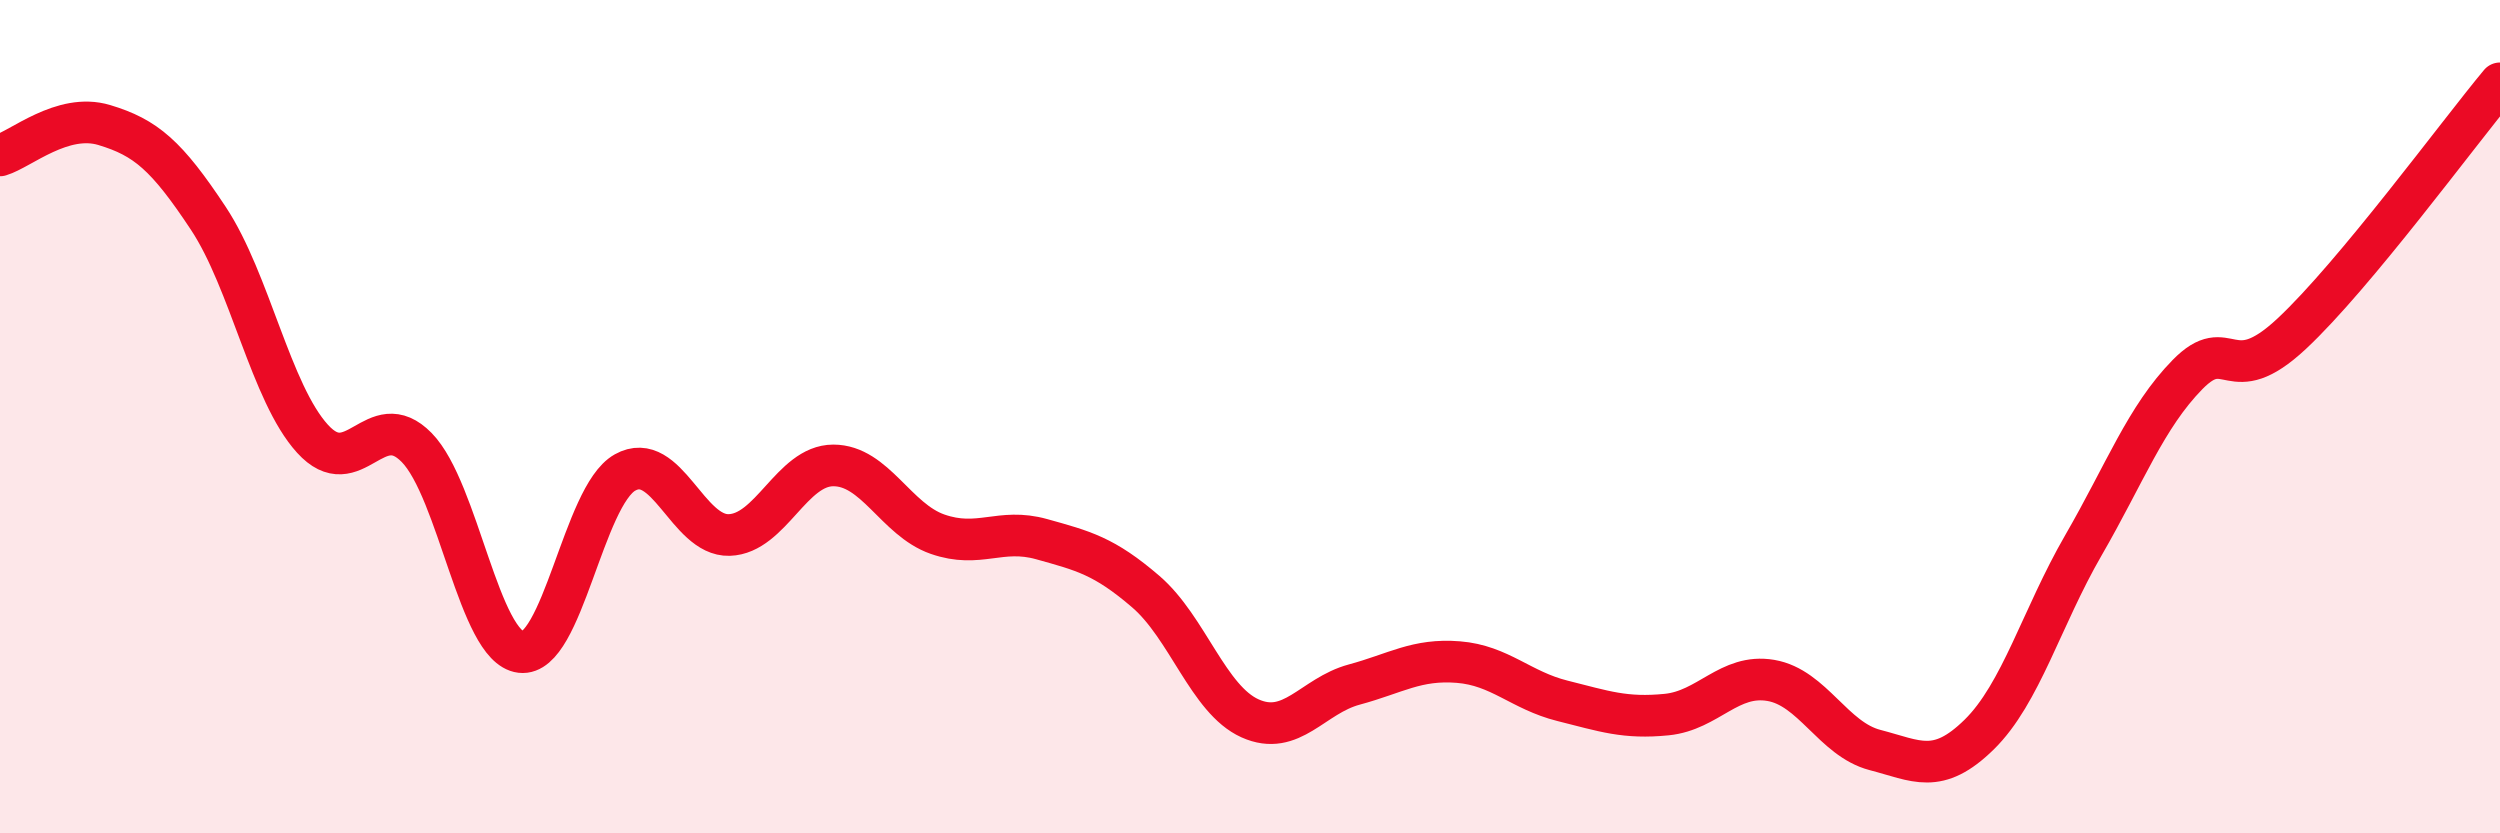 
    <svg width="60" height="20" viewBox="0 0 60 20" xmlns="http://www.w3.org/2000/svg">
      <path
        d="M 0,3.73 C 0.5,3.58 1.5,2.7 2.5,3 C 3.5,3.3 4,3.73 5,5.24 C 6,6.75 6.5,9.43 7.5,10.53 C 8.5,11.63 9,9.72 10,10.74 C 11,11.76 11.5,15.53 12.5,15.65 C 13.5,15.77 14,11.9 15,11.34 C 16,10.78 16.5,12.87 17.5,12.84 C 18.5,12.81 19,11.17 20,11.17 C 21,11.17 21.5,12.47 22.5,12.82 C 23.5,13.17 24,12.66 25,12.94 C 26,13.22 26.5,13.34 27.5,14.2 C 28.5,15.06 29,16.79 30,17.24 C 31,17.69 31.5,16.7 32.5,16.43 C 33.5,16.16 34,15.81 35,15.89 C 36,15.97 36.5,16.57 37.5,16.82 C 38.5,17.07 39,17.25 40,17.15 C 41,17.05 41.5,16.16 42.5,16.33 C 43.5,16.5 44,17.74 45,18 C 46,18.26 46.5,18.61 47.5,17.63 C 48.5,16.65 49,14.82 50,13.09 C 51,11.36 51.5,10.01 52.5,8.99 C 53.5,7.97 53.5,9.41 55,8.01 C 56.5,6.61 59,3.2 60,2L60 20L0 20Z"
        fill="#EB0A25"
        opacity="0.1"
        stroke-linecap="round"
        stroke-linejoin="round"
      />
      <path
        d="M 0,3.73 C 0.5,3.58 1.5,2.7 2.5,3 C 3.5,3.3 4,3.73 5,5.24 C 6,6.75 6.5,9.43 7.5,10.53 C 8.5,11.63 9,9.72 10,10.74 C 11,11.76 11.5,15.53 12.5,15.65 C 13.5,15.77 14,11.9 15,11.34 C 16,10.78 16.5,12.87 17.5,12.84 C 18.5,12.81 19,11.17 20,11.17 C 21,11.17 21.5,12.47 22.5,12.82 C 23.5,13.17 24,12.66 25,12.94 C 26,13.22 26.5,13.34 27.5,14.2 C 28.5,15.06 29,16.79 30,17.24 C 31,17.69 31.5,16.7 32.5,16.43 C 33.5,16.16 34,15.81 35,15.89 C 36,15.97 36.5,16.57 37.5,16.82 C 38.5,17.07 39,17.25 40,17.15 C 41,17.05 41.5,16.16 42.5,16.33 C 43.5,16.5 44,17.74 45,18 C 46,18.26 46.5,18.61 47.5,17.63 C 48.5,16.65 49,14.82 50,13.09 C 51,11.36 51.5,10.01 52.5,8.99 C 53.5,7.97 53.5,9.41 55,8.01 C 56.5,6.61 59,3.2 60,2"
        stroke="#EB0A25"
        stroke-width="1"
        fill="none"
        stroke-linecap="round"
        stroke-linejoin="round"
      />
    </svg>
  